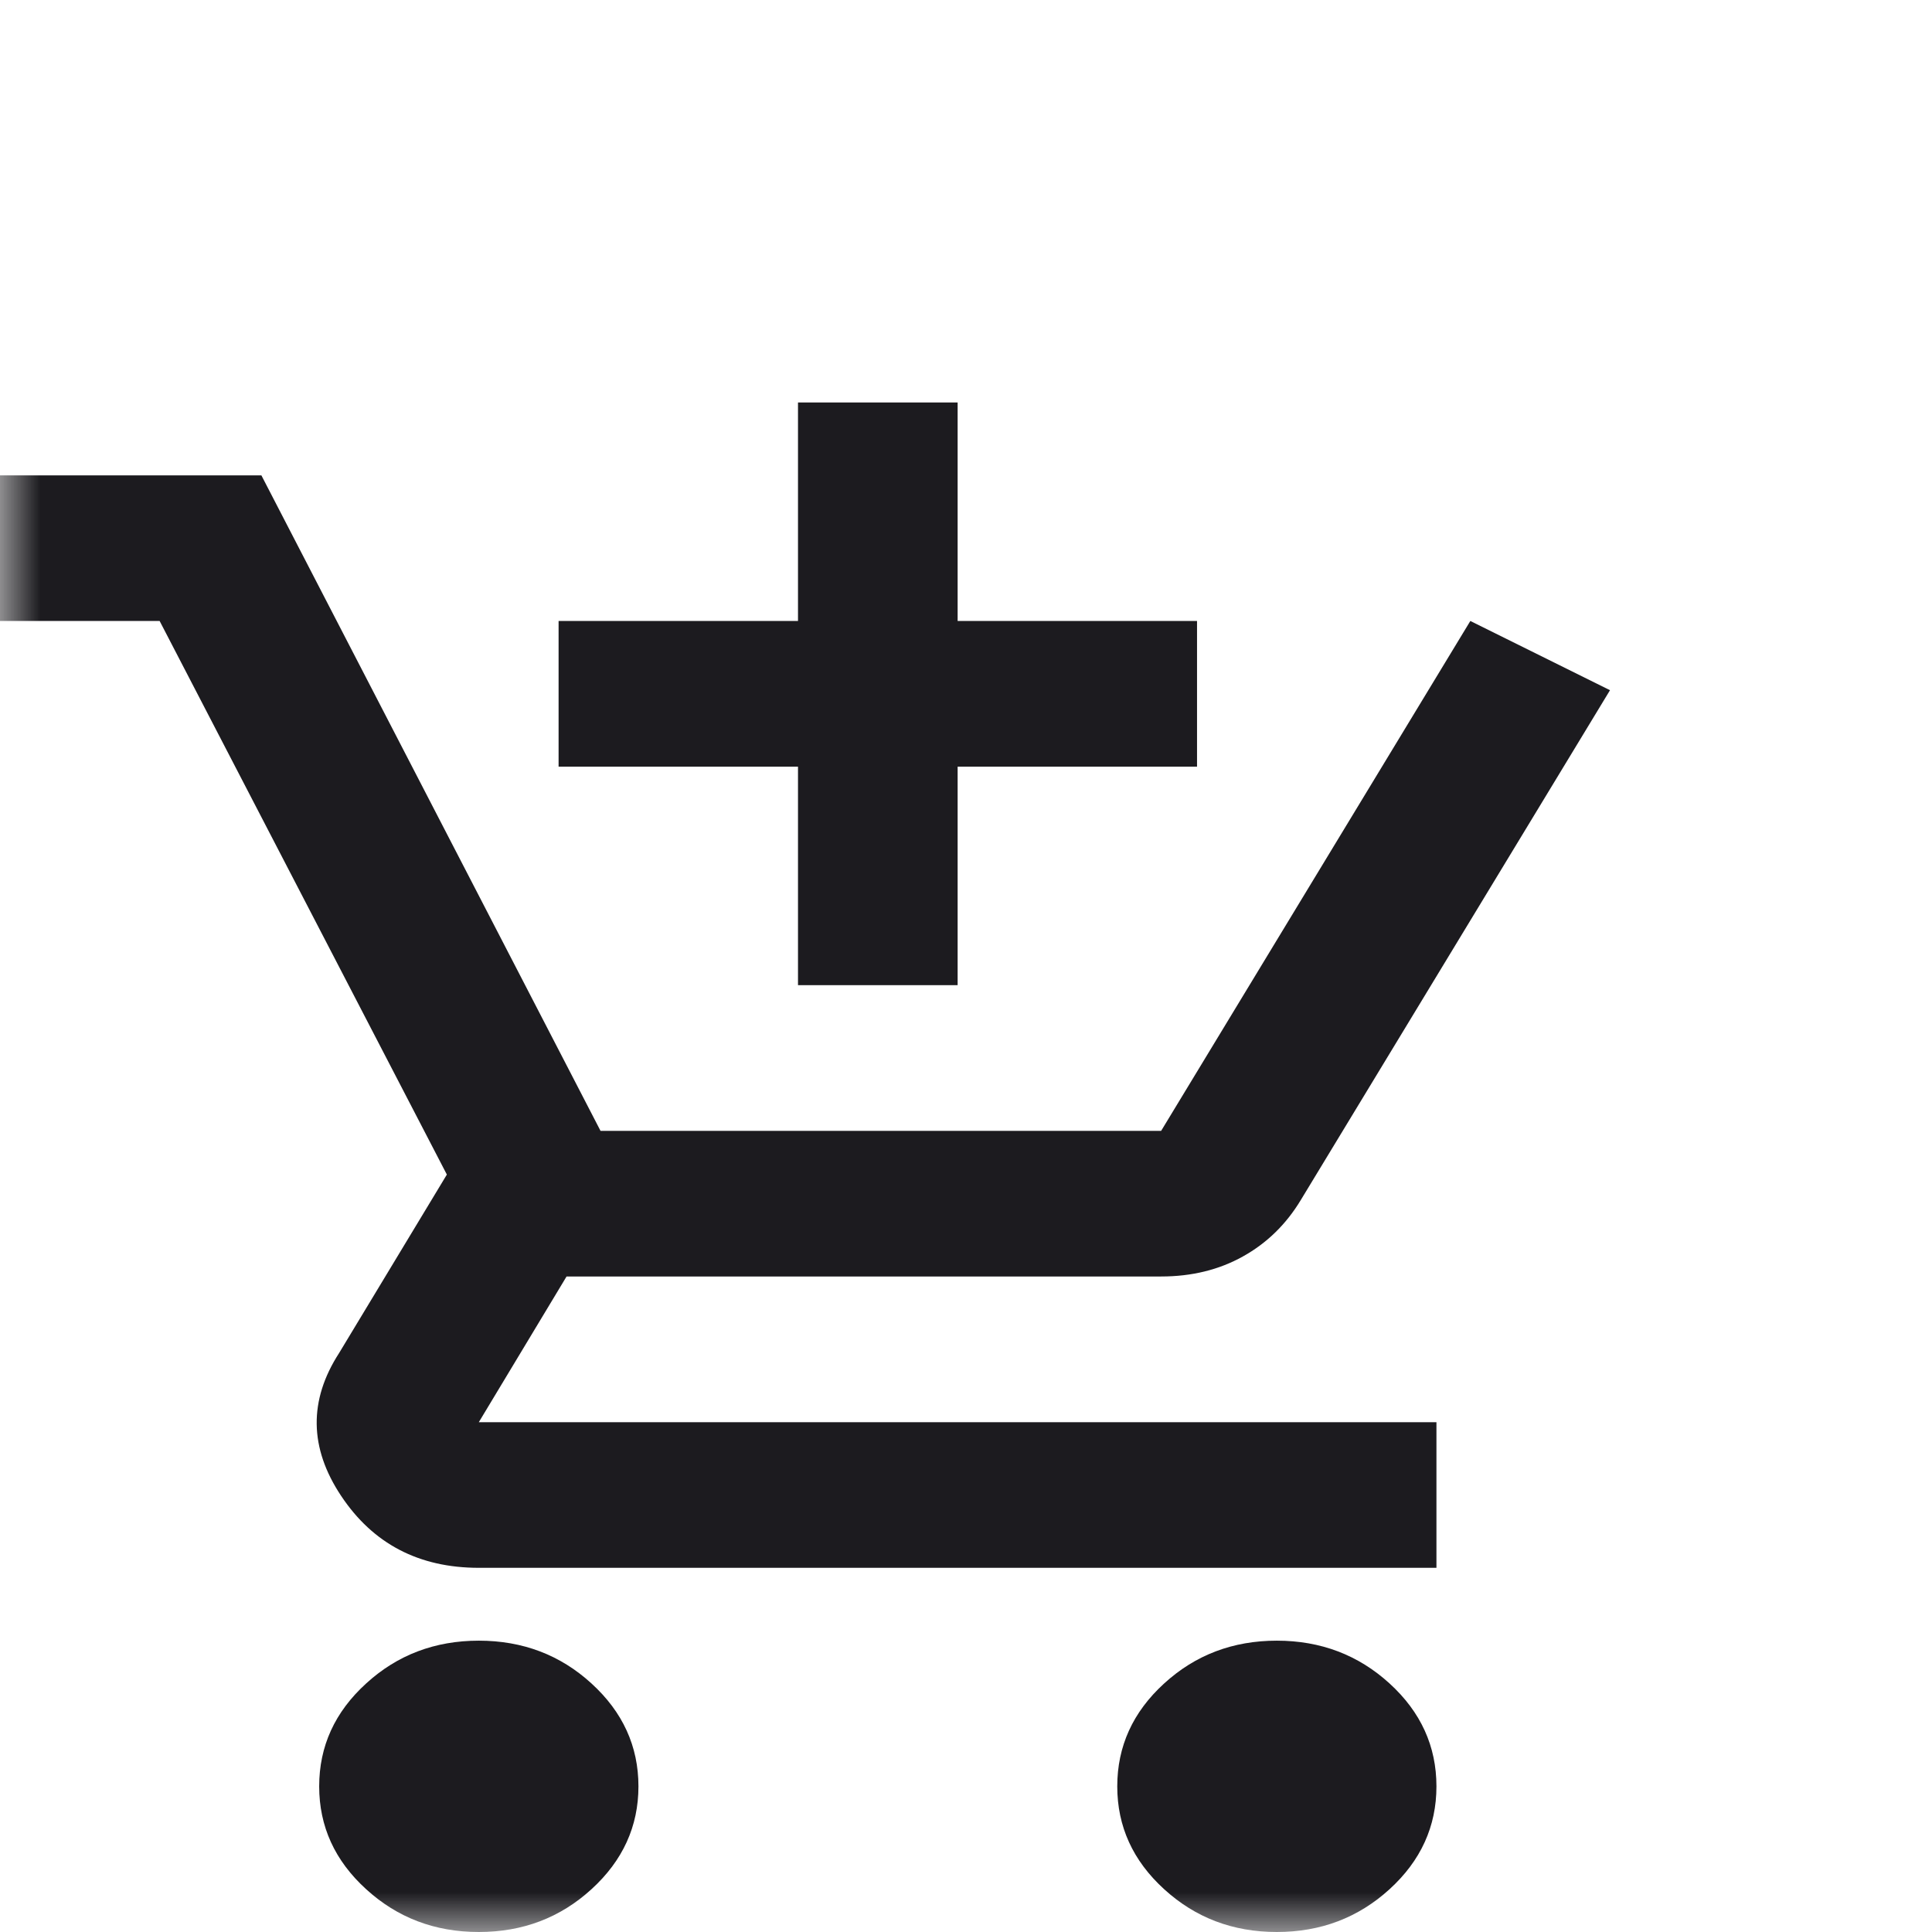 <svg width="24" height="24" viewBox="0 0 24 24" fill="none" xmlns="http://www.w3.org/2000/svg">
<mask id="mask0_614_2529" style="mask-type:alpha" maskUnits="userSpaceOnUse" x="0" y="0" width="24" height="24">
<rect width="24" height="24" fill="#1C1B1F"/>
</mask>
<g mask="url(#mask0_614_2529)">
<path d="M9.913 12.238V9.524H6.939V7.714H9.913V5H11.896V7.714H14.87V9.524H11.896V12.238H9.913ZM5.948 24C5.403 24 4.936 23.823 4.548 23.468C4.159 23.114 3.965 22.688 3.965 22.191C3.965 21.693 4.159 21.267 4.548 20.913C4.936 20.558 5.403 20.381 5.948 20.381C6.493 20.381 6.96 20.558 7.348 20.913C7.736 21.267 7.931 21.693 7.931 22.191C7.931 22.688 7.736 23.114 7.348 23.468C6.96 23.823 6.493 24 5.948 24ZM15.861 24C15.316 24 14.849 23.823 14.461 23.468C14.073 23.114 13.879 22.688 13.879 22.191C13.879 21.693 14.073 21.267 14.461 20.913C14.849 20.558 15.316 20.381 15.861 20.381C16.406 20.381 16.873 20.558 17.262 20.913C17.65 21.267 17.844 21.693 17.844 22.191C17.844 22.688 17.65 23.114 17.262 23.468C16.873 23.823 16.406 24 15.861 24ZM5.948 19.476C5.204 19.476 4.634 19.178 4.238 18.583C3.841 17.987 3.833 17.395 4.213 16.807L5.551 14.591L1.983 7.714H0V5.905H3.247L7.46 14.048H14.424L18.265 7.714L20 8.574L16.159 14.907C15.977 15.209 15.737 15.443 15.44 15.608C15.143 15.774 14.804 15.857 14.424 15.857H7.038L5.948 17.667H17.844V19.476H5.948Z" fill="#1C1B1F"/>
</g>
</svg>
